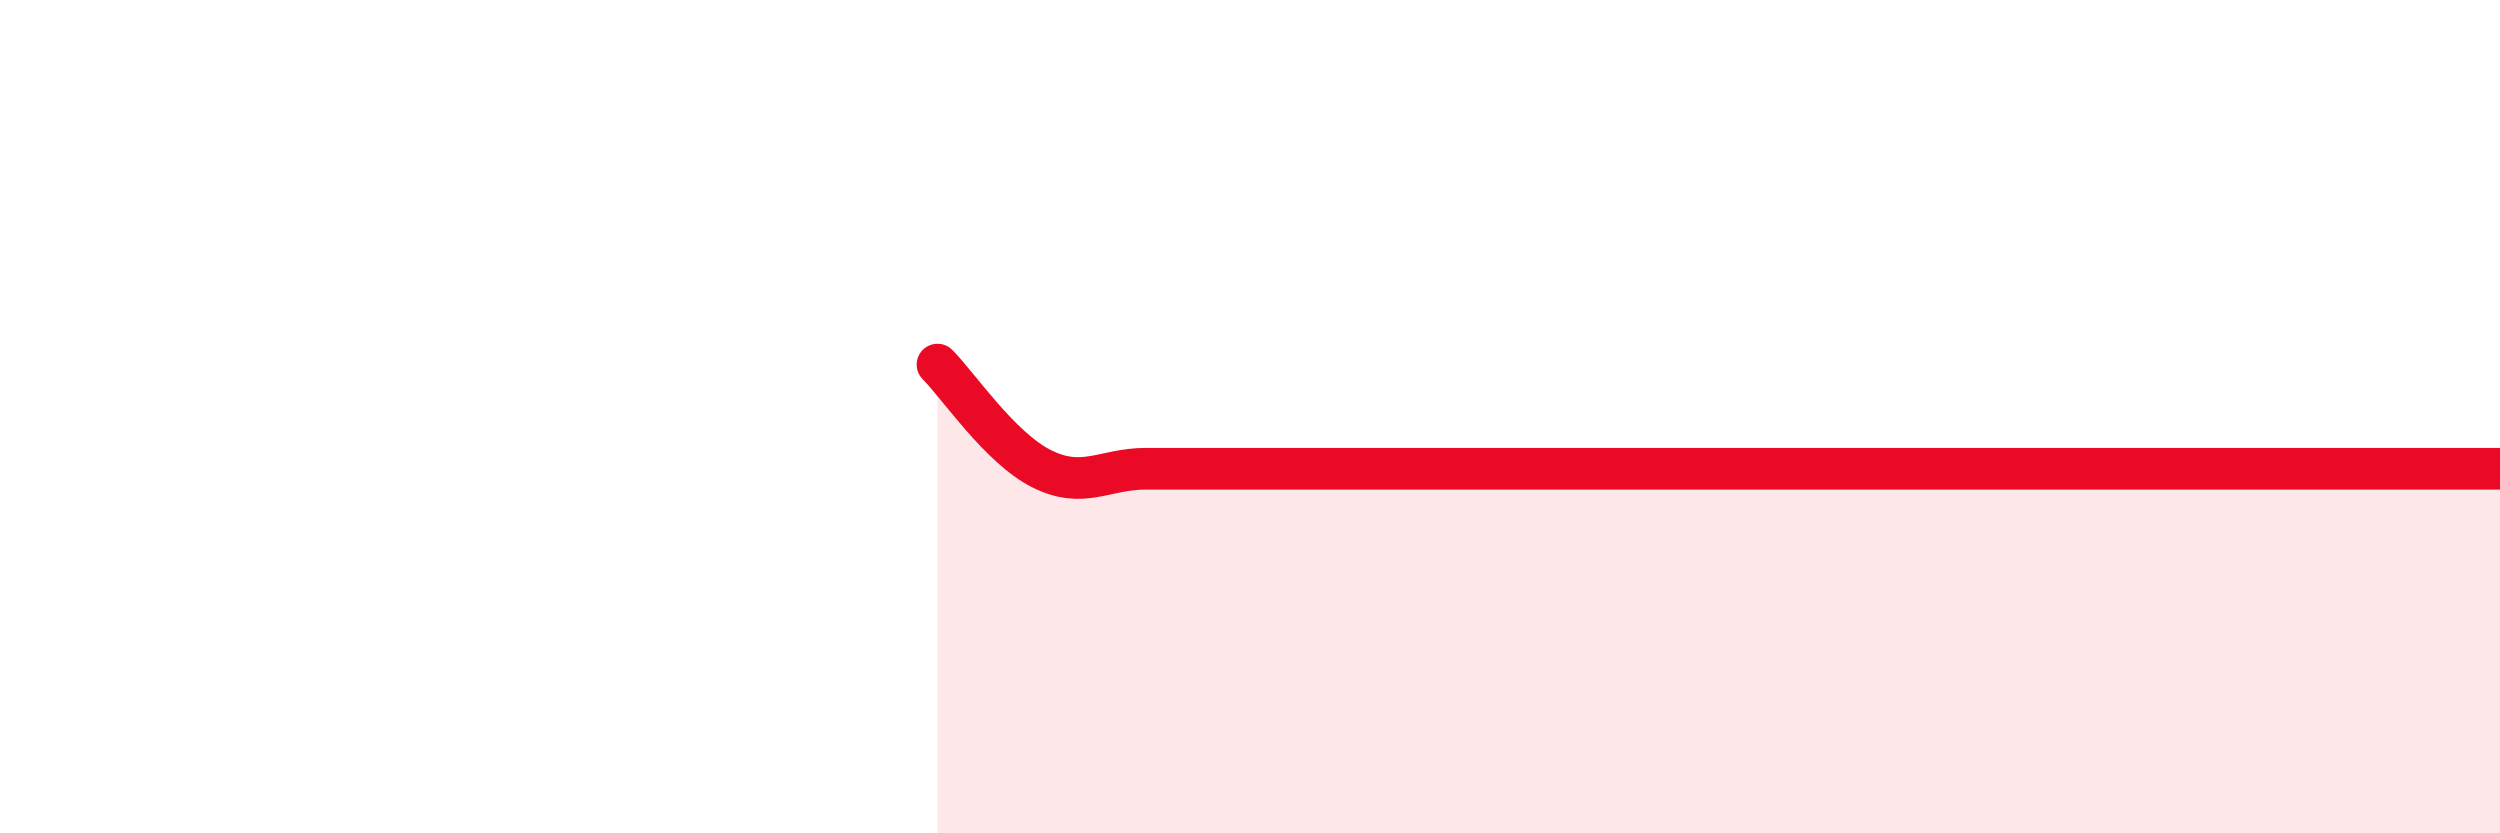 
    <svg width="60" height="20" viewBox="0 0 60 20" xmlns="http://www.w3.org/2000/svg">
      <path
        d="M 22.5,8.75 C 23,9.25 24,10.75 25,11.25 C 26,11.75 26.5,11.25 27.5,11.25 C 28.5,11.25 29,11.25 30,11.25 C 31,11.25 31.5,11.25 32.5,11.25 C 33.5,11.25 34,11.25 35,11.25 C 36,11.25 36.5,11.25 37.5,11.25 C 38.5,11.25 39,11.25 40,11.25 C 41,11.25 41.5,11.25 42.5,11.25 C 43.5,11.25 44,11.25 45,11.25 C 46,11.25 46.5,11.25 47.5,11.25 C 48.5,11.25 49,11.25 50,11.25 C 51,11.25 51.5,11.25 52.5,11.25 C 53.5,11.25 54,11.25 55,11.25 C 56,11.25 56.5,11.25 57.5,11.25 C 58.5,11.25 59.5,11.25 60,11.25L60 20L22.5 20Z"
        fill="#EB0A25"
        opacity="0.1"
        stroke-linecap="round"
        stroke-linejoin="round"
      />
      <path
        d="M 22.5,8.75 C 23,9.25 24,10.75 25,11.25 C 26,11.75 26.5,11.25 27.5,11.25 C 28.5,11.25 29,11.25 30,11.25 C 31,11.25 31.5,11.25 32.5,11.25 C 33.5,11.25 34,11.25 35,11.25 C 36,11.25 36.5,11.25 37.5,11.25 C 38.5,11.25 39,11.25 40,11.25 C 41,11.25 41.5,11.25 42.5,11.25 C 43.5,11.25 44,11.25 45,11.25 C 46,11.25 46.5,11.25 47.5,11.25 C 48.5,11.25 49,11.25 50,11.25 C 51,11.25 51.5,11.25 52.5,11.25 C 53.5,11.25 54,11.25 55,11.25 C 56,11.25 56.5,11.25 57.5,11.25 C 58.5,11.25 59.5,11.25 60,11.25"
        stroke="#EB0A25"
        stroke-width="1"
        fill="none"
        stroke-linecap="round"
        stroke-linejoin="round"
      />
    </svg>
  